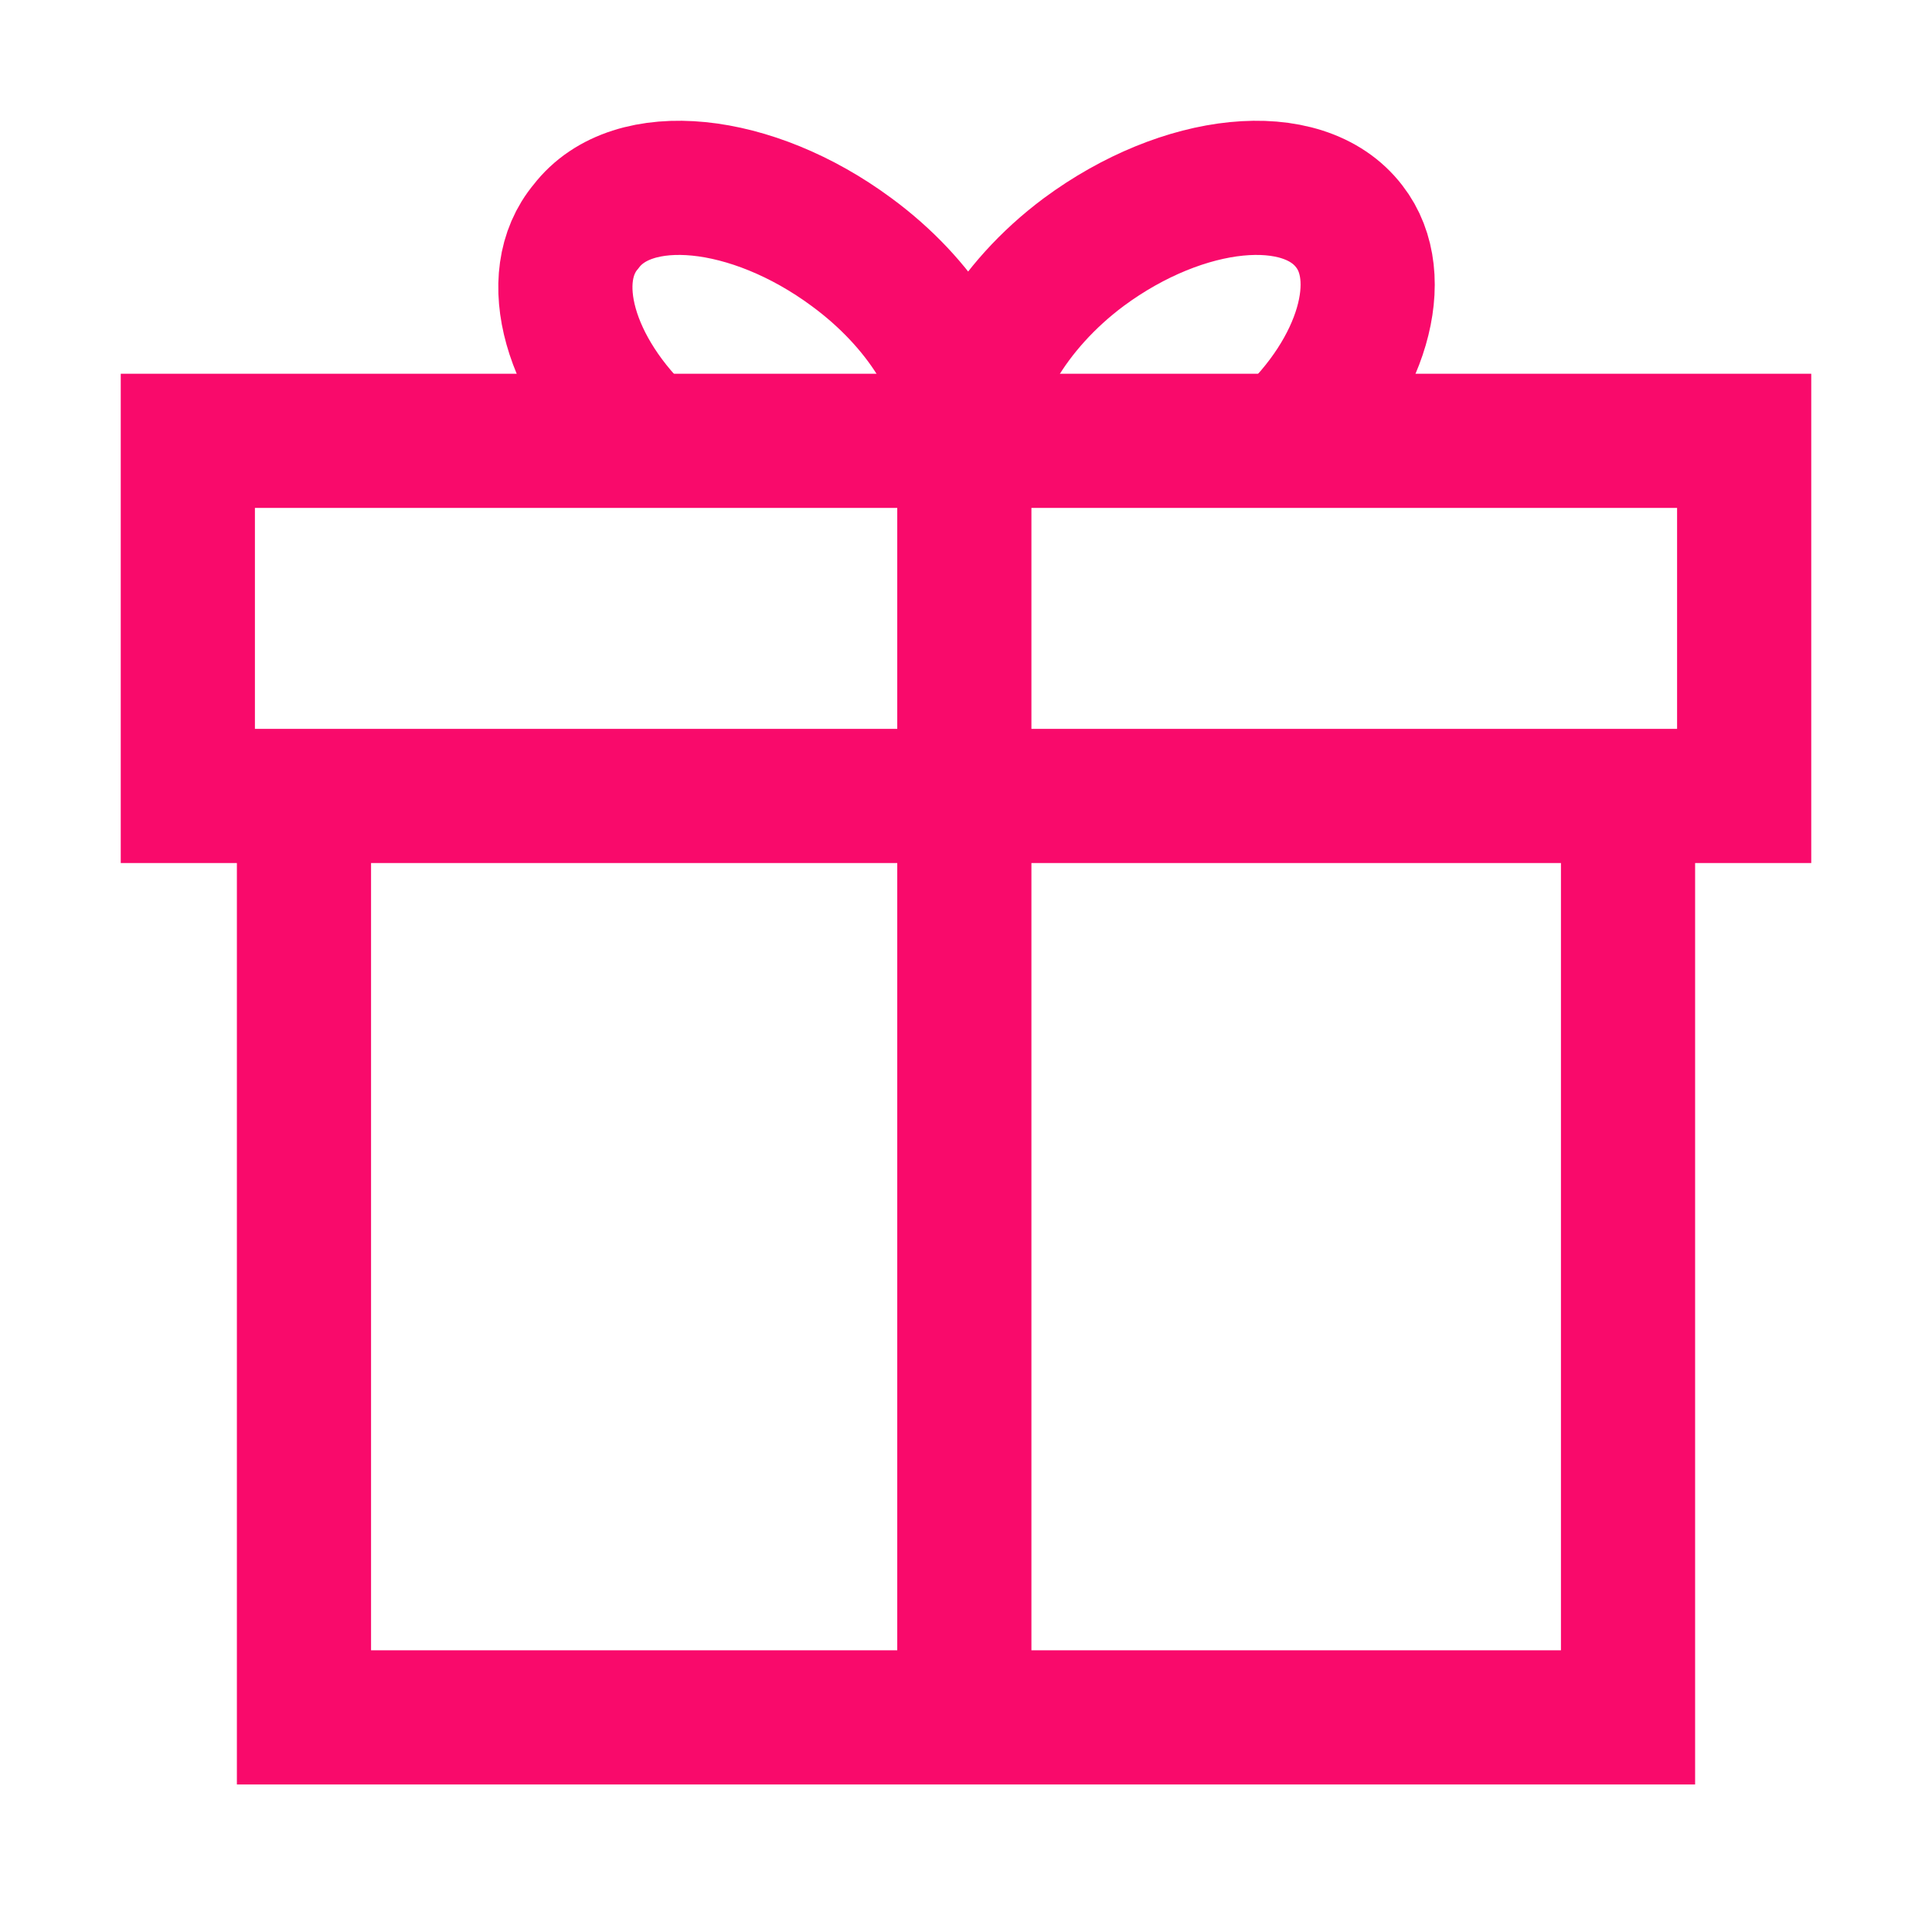<?xml version="1.0" encoding="UTF-8"?> <svg xmlns="http://www.w3.org/2000/svg" width="72" height="71" viewBox="0 0 72 71" fill="none"> <g filter="url(#filter0_d)"> <path d="M60.672 25.662V60H11.328V25.662" stroke="#F90A6B" stroke-width="5" stroke-miterlimit="10"></path> <path d="M65 12.428H7V25.662H65V12.428Z" stroke="#F90A6B" stroke-width="5" stroke-miterlimit="10"></path> <path d="M35.938 12.428V60" stroke="#F90A6B" stroke-width="5" stroke-miterlimit="10"></path> <path d="M24.066 12.428C21.222 9.804 20.232 6.347 21.84 4.439C23.571 2.174 28.023 2.651 31.733 5.393C34.331 7.301 35.938 9.924 35.938 12.07" stroke="#F90A6B" stroke-width="5" stroke-miterlimit="10"></path> <path d="M47.934 12.428C50.778 9.804 51.768 6.347 50.284 4.439C48.552 2.174 44.1 2.651 40.39 5.393C37.669 7.42 36.062 10.281 36.185 12.428" stroke="#F90A6B" stroke-width="5" stroke-miterlimit="10"></path> </g> <defs> <filter id="filter0_d" x="0.5" y="0.501" width="71" height="69.999" filterUnits="userSpaceOnUse" color-interpolation-filters="sRGB"> <feFlood flood-opacity="0" result="BackgroundImageFix"></feFlood> <feColorMatrix in="SourceAlpha" type="matrix" values="0 0 0 0 0 0 0 0 0 0 0 0 0 0 0 0 0 0 127 0"></feColorMatrix> <feOffset dy="4"></feOffset> <feGaussianBlur stdDeviation="2"></feGaussianBlur> <feColorMatrix type="matrix" values="0 0 0 0 0 0 0 0 0 0 0 0 0 0 0 0 0 0 0.25 0"></feColorMatrix> <feBlend mode="normal" in2="BackgroundImageFix" result="effect1_dropShadow"></feBlend> <feBlend mode="normal" in="SourceGraphic" in2="effect1_dropShadow" result="shape"></feBlend> </filter> </defs> </svg> 